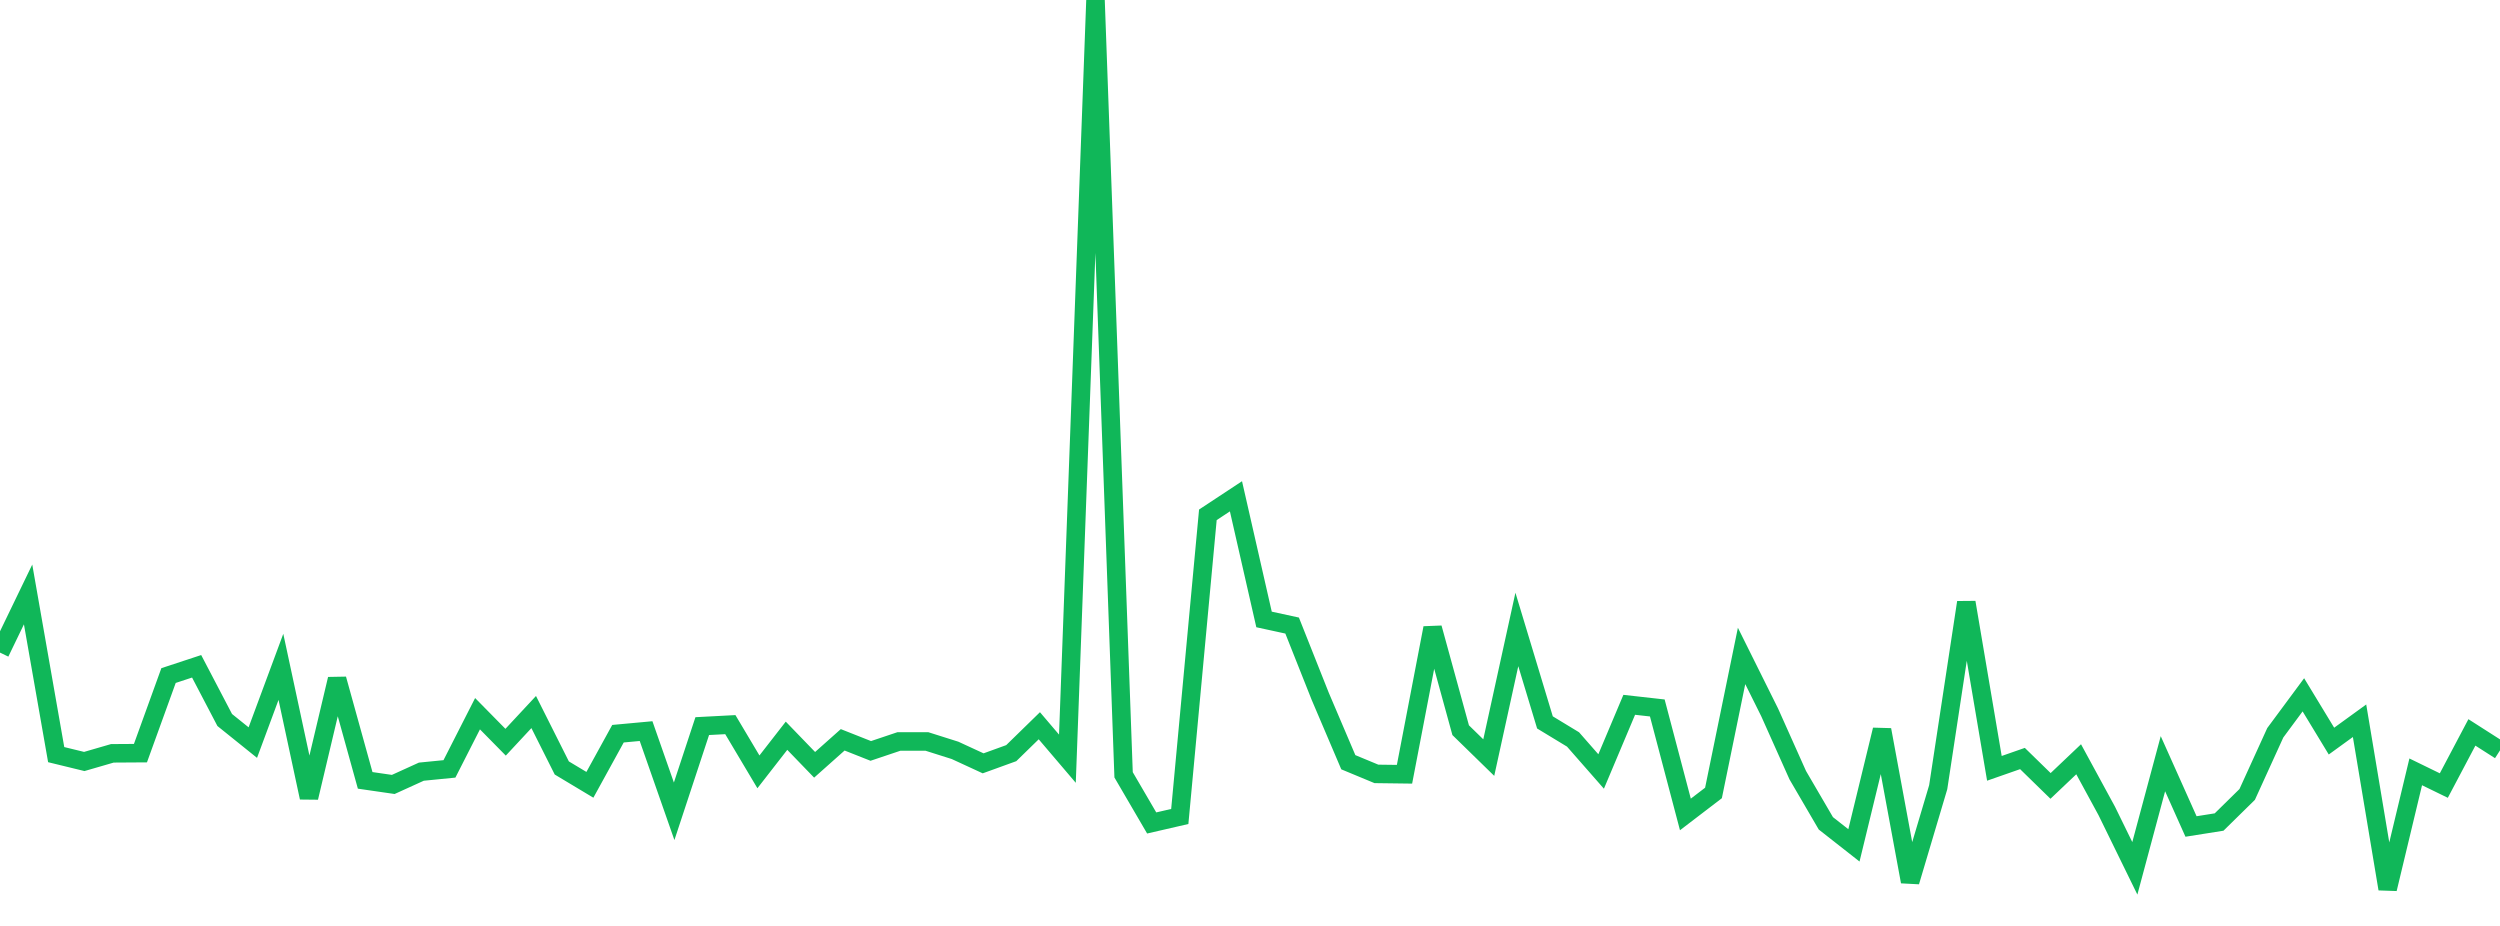 <?xml version="1.0" standalone="no"?>
<!DOCTYPE svg PUBLIC "-//W3C//DTD SVG 1.1//EN" "http://www.w3.org/Graphics/SVG/1.1/DTD/svg11.dtd">
<svg width="135" height="50" viewBox="0 0 135 50" preserveAspectRatio="none" class="sparkline" xmlns="http://www.w3.org/2000/svg"
xmlns:xlink="http://www.w3.org/1999/xlink"><path  class="sparkline--line" d="M 0 35.24 L 0 35.24 L 1.517 32.1 L 3.034 40.75 L 4.551 41.12 L 6.067 40.68 L 7.584 40.67 L 9.101 36.48 L 10.618 35.98 L 12.135 38.88 L 13.652 40.1 L 15.169 36.01 L 16.685 43.07 L 18.202 36.67 L 19.719 42.14 L 21.236 42.36 L 22.753 41.67 L 24.27 41.52 L 25.787 38.54 L 27.303 40.08 L 28.82 38.45 L 30.337 41.47 L 31.854 42.38 L 33.371 39.62 L 34.888 39.48 L 36.404 43.81 L 37.921 39.21 L 39.438 39.13 L 40.955 41.68 L 42.472 39.73 L 43.989 41.3 L 45.506 39.95 L 47.022 40.55 L 48.539 40.04 L 50.056 40.04 L 51.573 40.52 L 53.09 41.22 L 54.607 40.67 L 56.124 39.19 L 57.64 40.97 L 59.157 0 L 60.674 41.84 L 62.191 44.44 L 63.708 44.09 L 65.225 27.8 L 66.742 26.8 L 68.258 33.45 L 69.775 33.78 L 71.292 37.6 L 72.809 41.16 L 74.326 41.79 L 75.843 41.81 L 77.36 33.91 L 78.876 39.43 L 80.393 40.91 L 81.91 33.99 L 83.427 39.01 L 84.944 39.93 L 86.461 41.66 L 87.978 38.06 L 89.494 38.23 L 91.011 43.98 L 92.528 42.82 L 94.045 35.42 L 95.562 38.47 L 97.079 41.86 L 98.596 44.46 L 100.112 45.65 L 101.629 39.41 L 103.146 47.61 L 104.663 42.51 L 106.18 32.53 L 107.697 41.49 L 109.213 40.96 L 110.73 42.44 L 112.247 41 L 113.764 43.79 L 115.281 46.89 L 116.798 41.24 L 118.315 44.63 L 119.831 44.39 L 121.348 42.9 L 122.865 39.57 L 124.382 37.52 L 125.899 40.02 L 127.416 38.92 L 128.933 48 L 130.449 41.68 L 131.966 42.42 L 133.483 39.55 L 135 40.52" fill="none" stroke-width="1" stroke="#10b759"></path></svg>